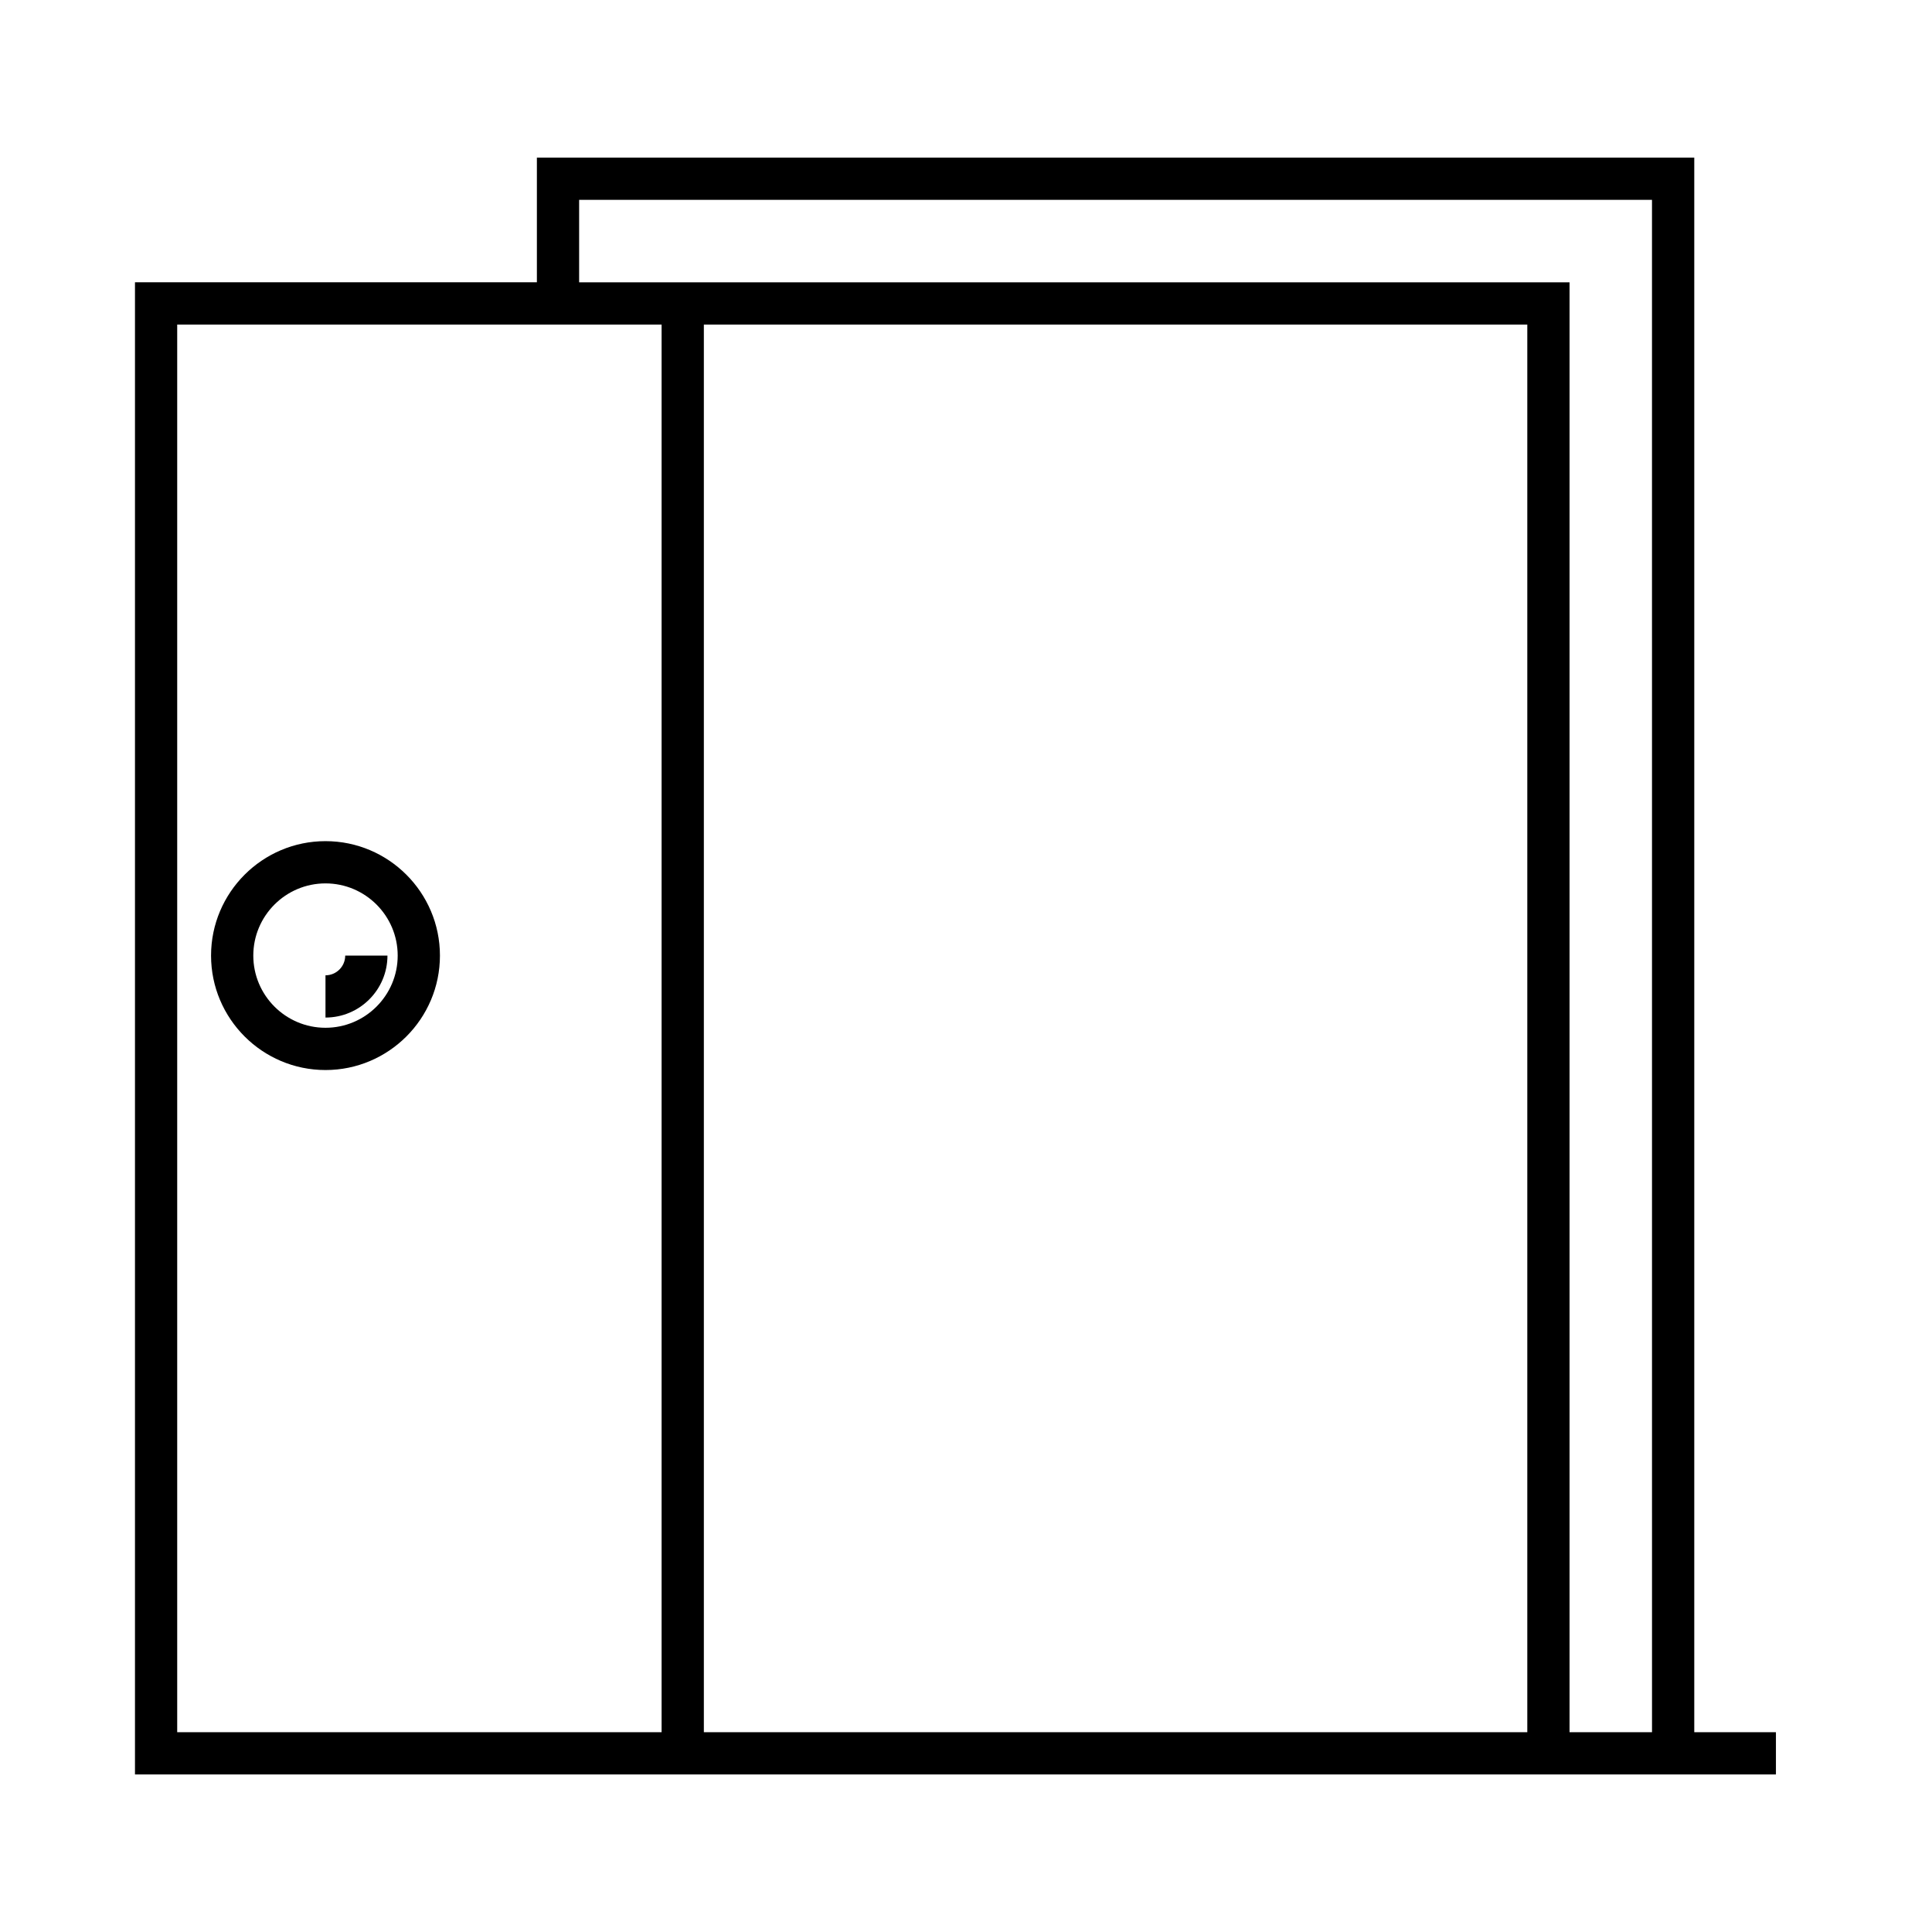 <?xml version="1.0" encoding="UTF-8"?>
<!-- Uploaded to: ICON Repo, www.iconrepo.com, Generator: ICON Repo Mixer Tools -->
<svg fill="#000000" width="800px" height="800px" version="1.1" viewBox="144 144 512 512" xmlns="http://www.w3.org/2000/svg">
 <g>
  <path d="m593 185.76h-306.72v33.051h-106.51v395.43h434.87v-11.195h-21.641zm-273.67 417.29h-128.37v-373.04h128.37zm229.42 0h-218.22v-373.04h218.22zm33.051 0h-21.855v-384.23h-262.47v-21.855h284.32z"/>
  <path d="m246.68 397.24h-11.195c0 2.883-2.344 5.227-5.227 5.227v11.195c9.055 0 16.422-7.363 16.422-16.422z"/>
  <path d="m230.26 427.57c16.723 0 30.328-13.605 30.328-30.328s-13.605-30.328-30.328-30.328c-16.723 0-30.328 13.605-30.328 30.328 0 16.719 13.605 30.328 30.328 30.328zm0-49.461c10.551 0 19.133 8.582 19.133 19.129 0 10.551-8.582 19.133-19.133 19.133-10.551 0-19.133-8.582-19.133-19.133 0-10.547 8.582-19.129 19.133-19.129z"/>
 </g>
</svg>